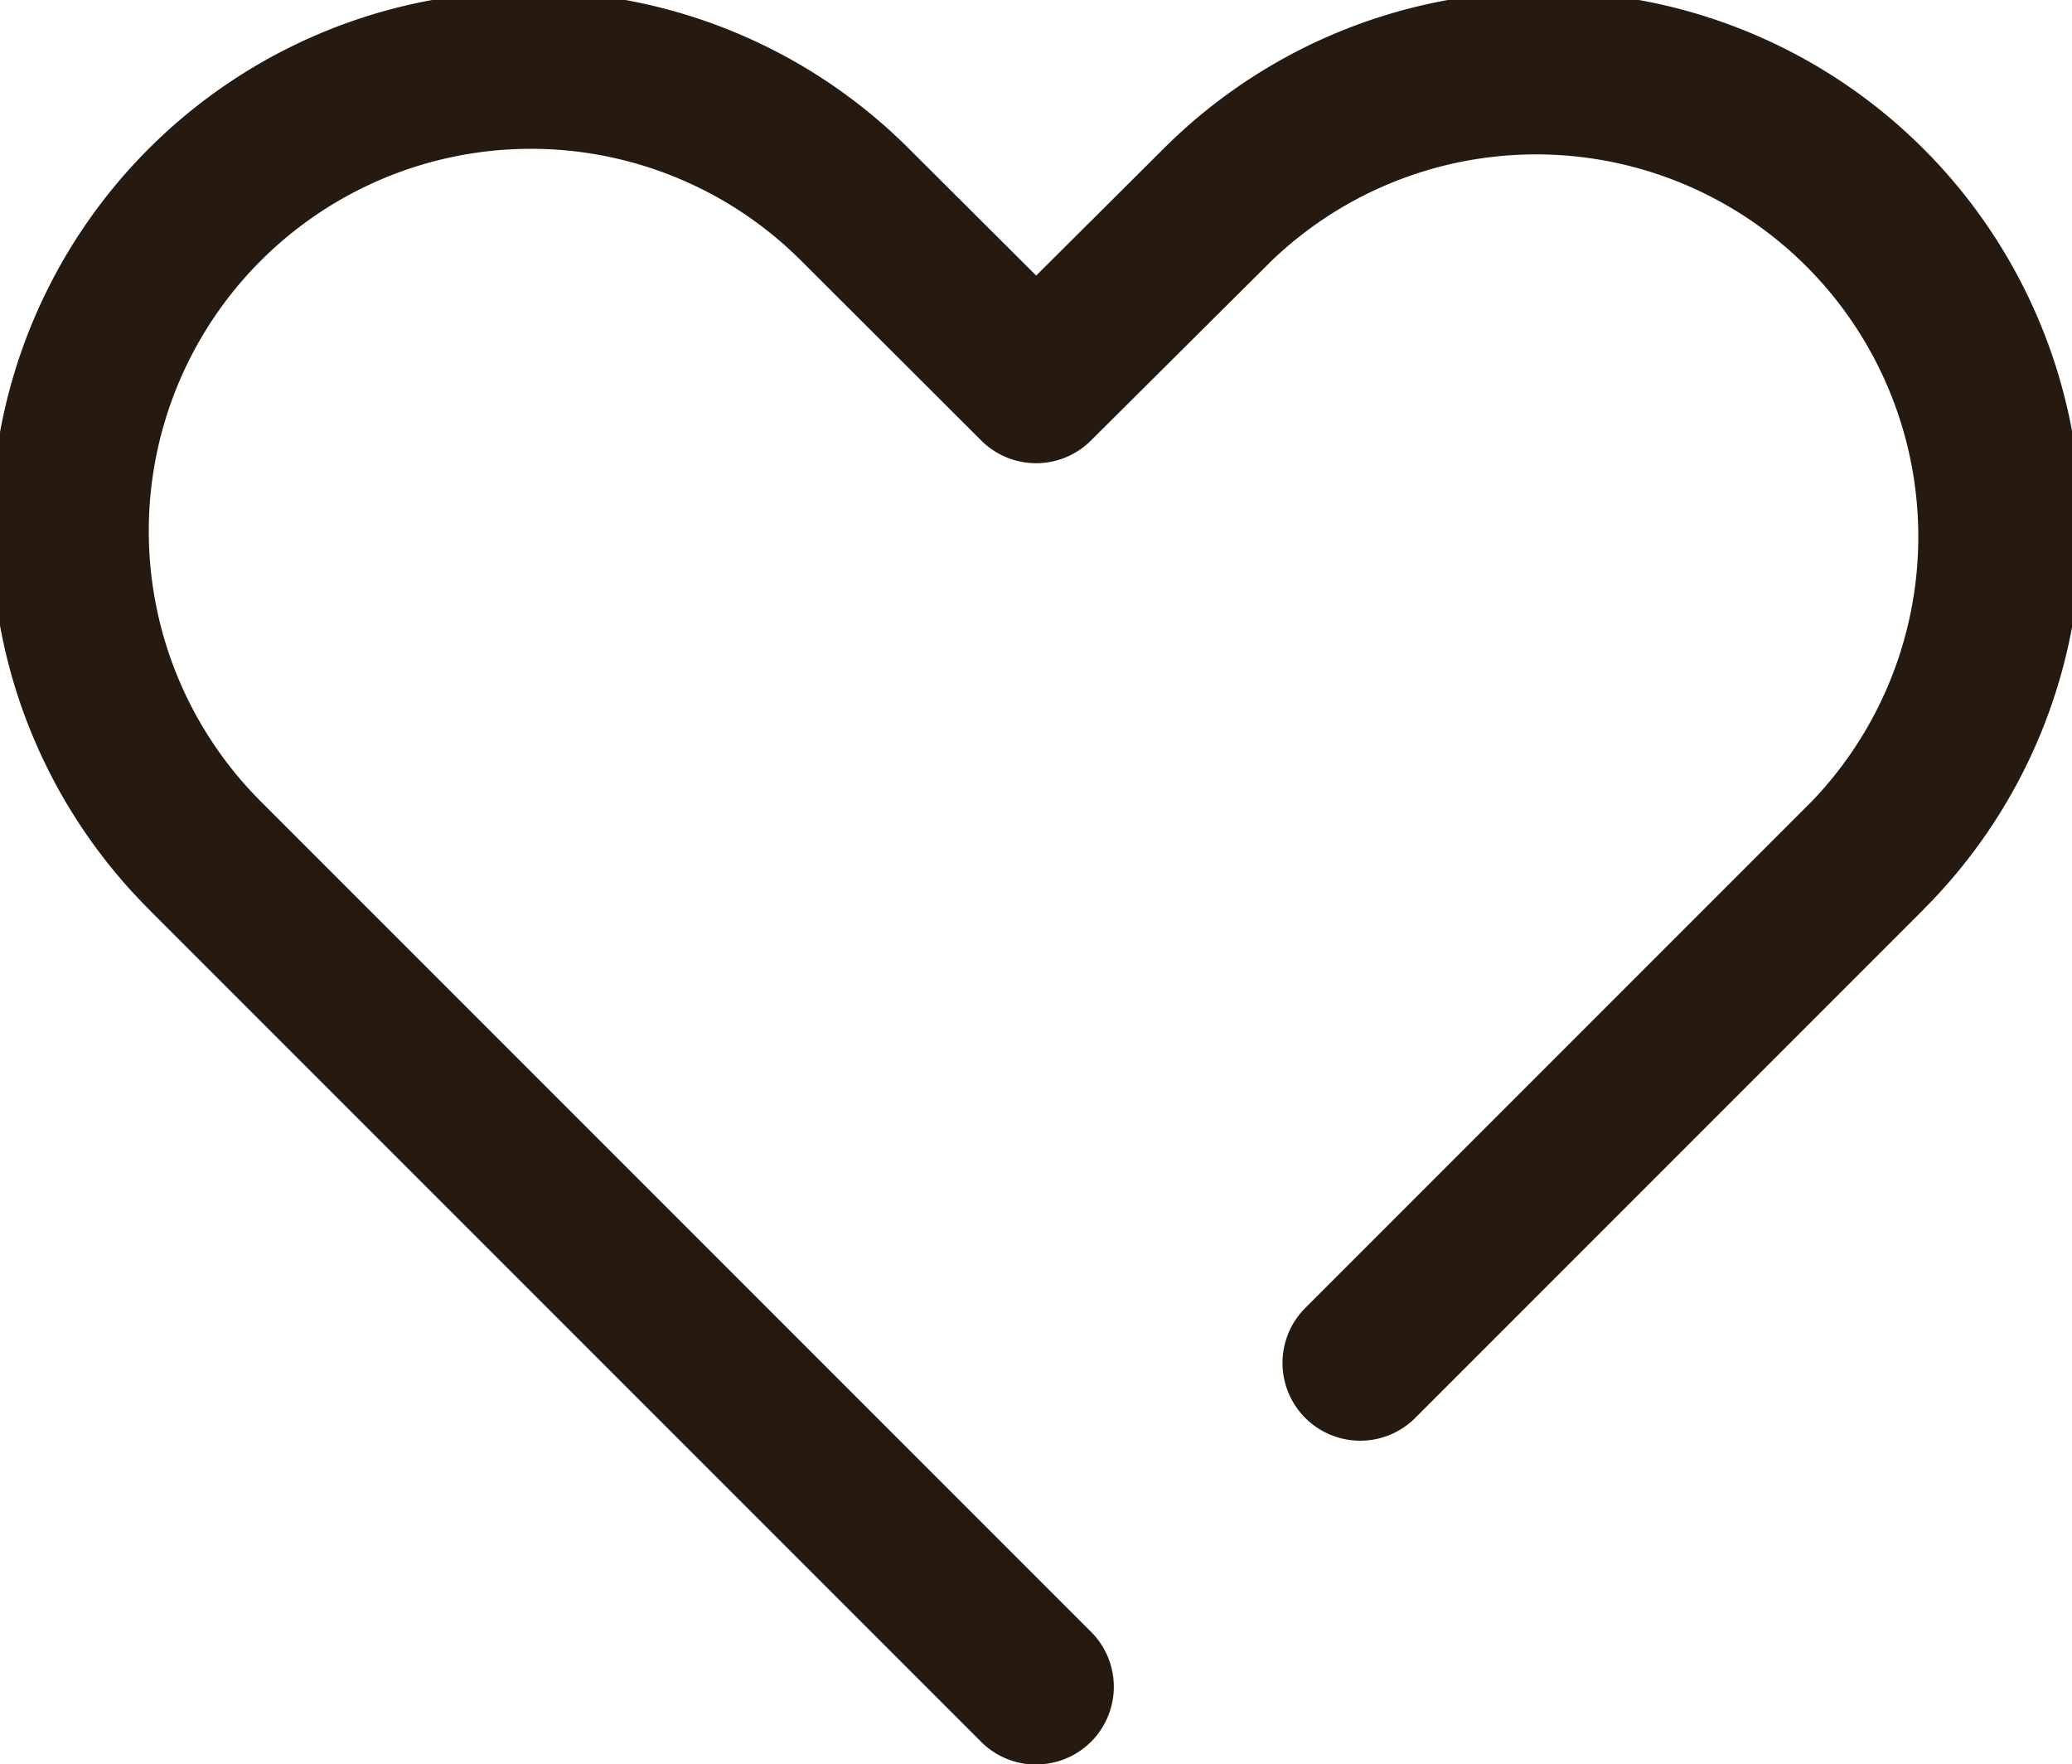 <svg xmlns="http://www.w3.org/2000/svg" width="20.44" height="17.402" viewBox="0 0 20.44 17.402">
  <path id="パス_36049" data-name="パス 36049" d="M11.217,18.4a.764.764,0,0,1-.542-.224l-8.2-8.2-.012-.013a5.3,5.3,0,0,1,7.5-7.5l.012.012,1.243,1.239L12.46,2.477l.012-.012a5.3,5.3,0,0,1,7.5,7.5l-.012.013-5,5A.766.766,0,1,1,13.869,13.9l5-5a3.77,3.77,0,0,0-5.331-5.33L11.758,5.341a.766.766,0,0,1-1.082,0L8.9,3.568A3.77,3.77,0,0,0,3.568,8.9l8.191,8.191a.766.766,0,0,1-.542,1.308Z" transform="translate(-0.996 -0.996)" fill="#26190f"/>
</svg>
